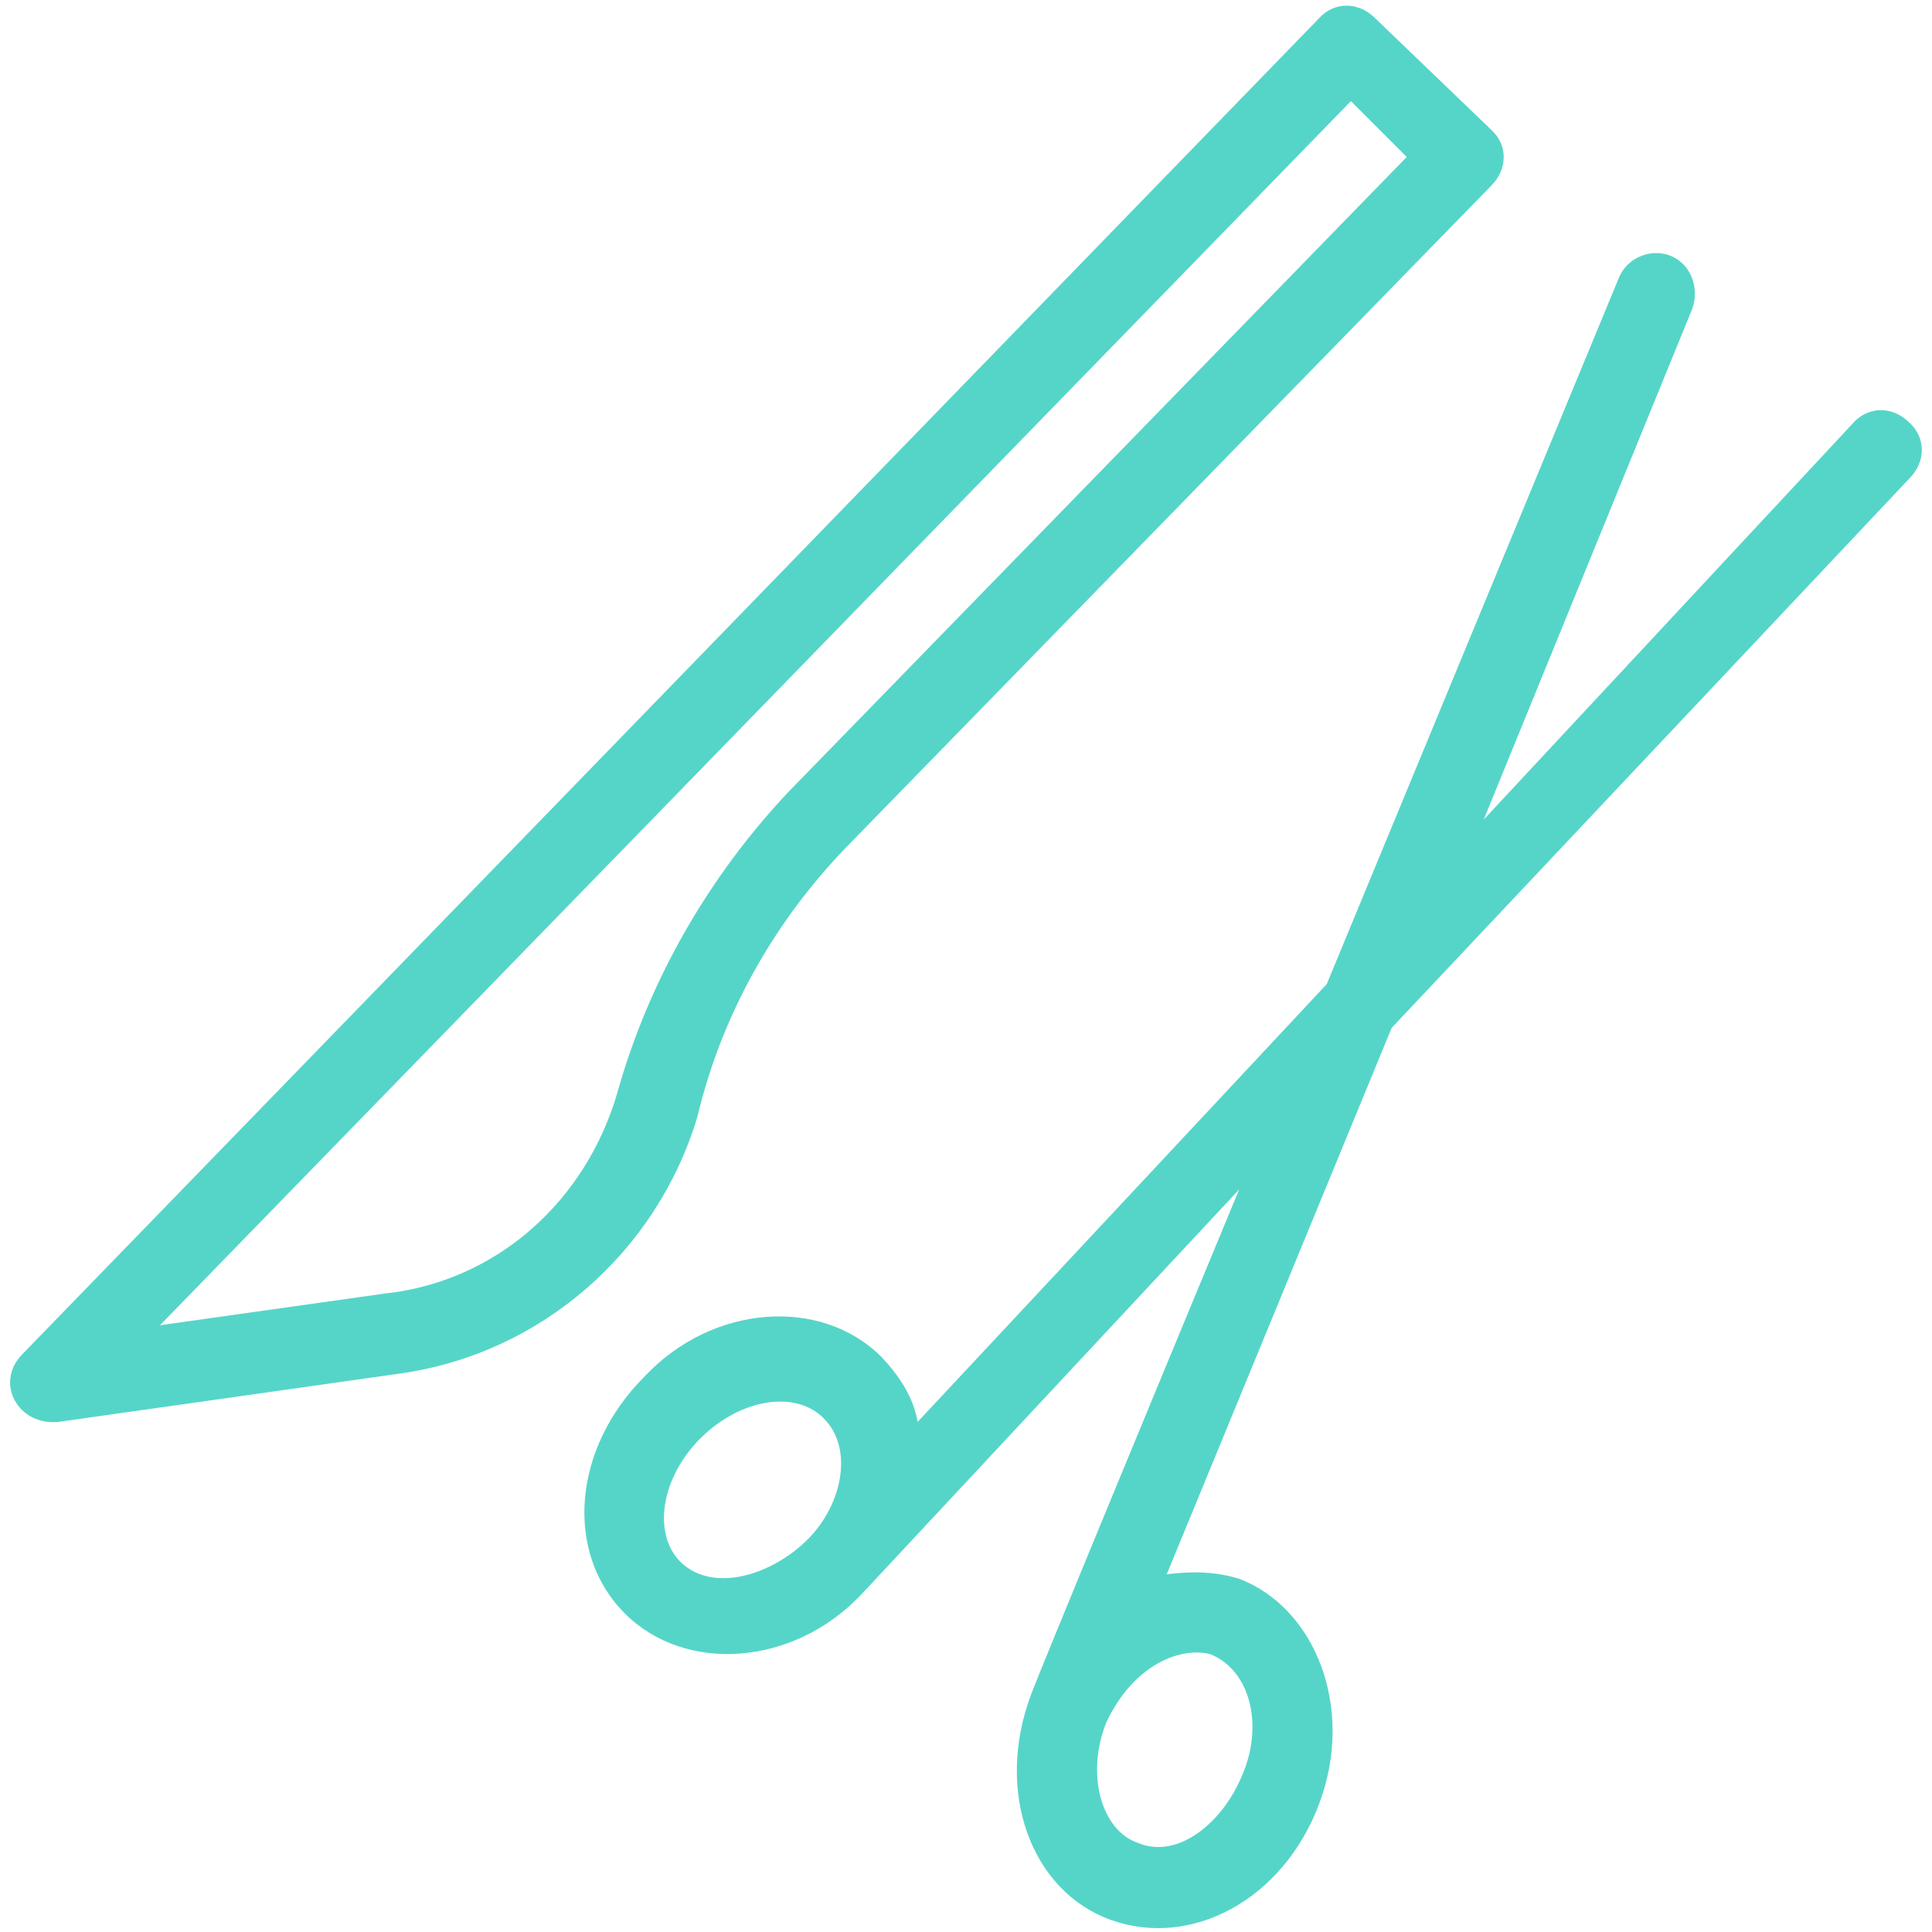 <?xml version="1.0" encoding="utf-8"?>
<!-- Generator: Adobe Illustrator 20.0.0, SVG Export Plug-In . SVG Version: 6.00 Build 0)  -->
<svg version="1.1" id="レイヤー_1" xmlns="http://www.w3.org/2000/svg" xmlns:xlink="http://www.w3.org/1999/xlink" x="0px"
	 y="0px" viewBox="0 0 128 128" enable-background="new 0 0 128 128" xml:space="preserve">
<g>
	<path fill="#55D5C8" d="M56,56.2l42.8-43.9c1.1-1.1,1.1-2.7,0-3.7l-7.7-7.4c-1.1-1.1-2.7-1.1-3.7,0L1.5,89.7
		c-1.9,1.9-0.3,4.8,2.4,4.5L26.5,91c9.3-1.3,17-8,19.7-17C47.8,67.3,51.2,61.2,56,56.2z M25.5,85.7l-14.9,2.1L89.5,6.7l3.7,3.7
		l-40.9,42C47,58,43,64.9,40.9,72.4C38.8,79.6,32.9,84.9,25.5,85.7z"/>
	<path fill="#55D5C8" d="M126.5,31.7c1.1-1.1,1.1-2.7,0-3.7c-1.1-1.1-2.7-1.1-3.7,0L98.3,54.3l13.8-33.8c0.5-1.3,0-2.9-1.3-3.5
		s-2.9,0-3.5,1.3L87.9,65.2l-27.1,29c-0.3-1.6-1.1-2.9-2.4-4.3c-4-4-11.2-3.5-15.7,1.3c-4.8,4.8-5.3,11.7-1.3,15.7
		c4,4,11.2,3.5,15.7-1.3l0,0l25-26.8c-14.1,34-13.8,33.5-13.8,33.5c-2.4,6.4,0,13,5.3,14.9c5.3,1.9,11.4-1.3,13.8-7.7
		c2.4-6.4-0.3-13-5.3-14.9c-1.6-0.5-3.2-0.5-4.8-0.3l14.9-36.2L126.5,31.7z M45.1,103.5c-1.9-1.9-1.3-5.6,1.3-8.2
		c2.7-2.7,6.4-3.2,8.2-1.3c1.9,1.9,1.3,5.6-1.1,8C51.2,104.3,47.3,105.6,45.1,103.5z M80.2,109.6c2.7,1.1,3.5,4.8,2.1,8l0,0
		c-1.3,3.2-4.3,5.6-6.9,4.5c-2.4-0.8-3.5-4.5-2.1-8C75.2,110.1,78.4,109.1,80.2,109.6z"/>
</g>
<g>
</g>
<g>
</g>
<g>
</g>
<g>
</g>
<g>
</g>
<g>
</g>
</svg>
